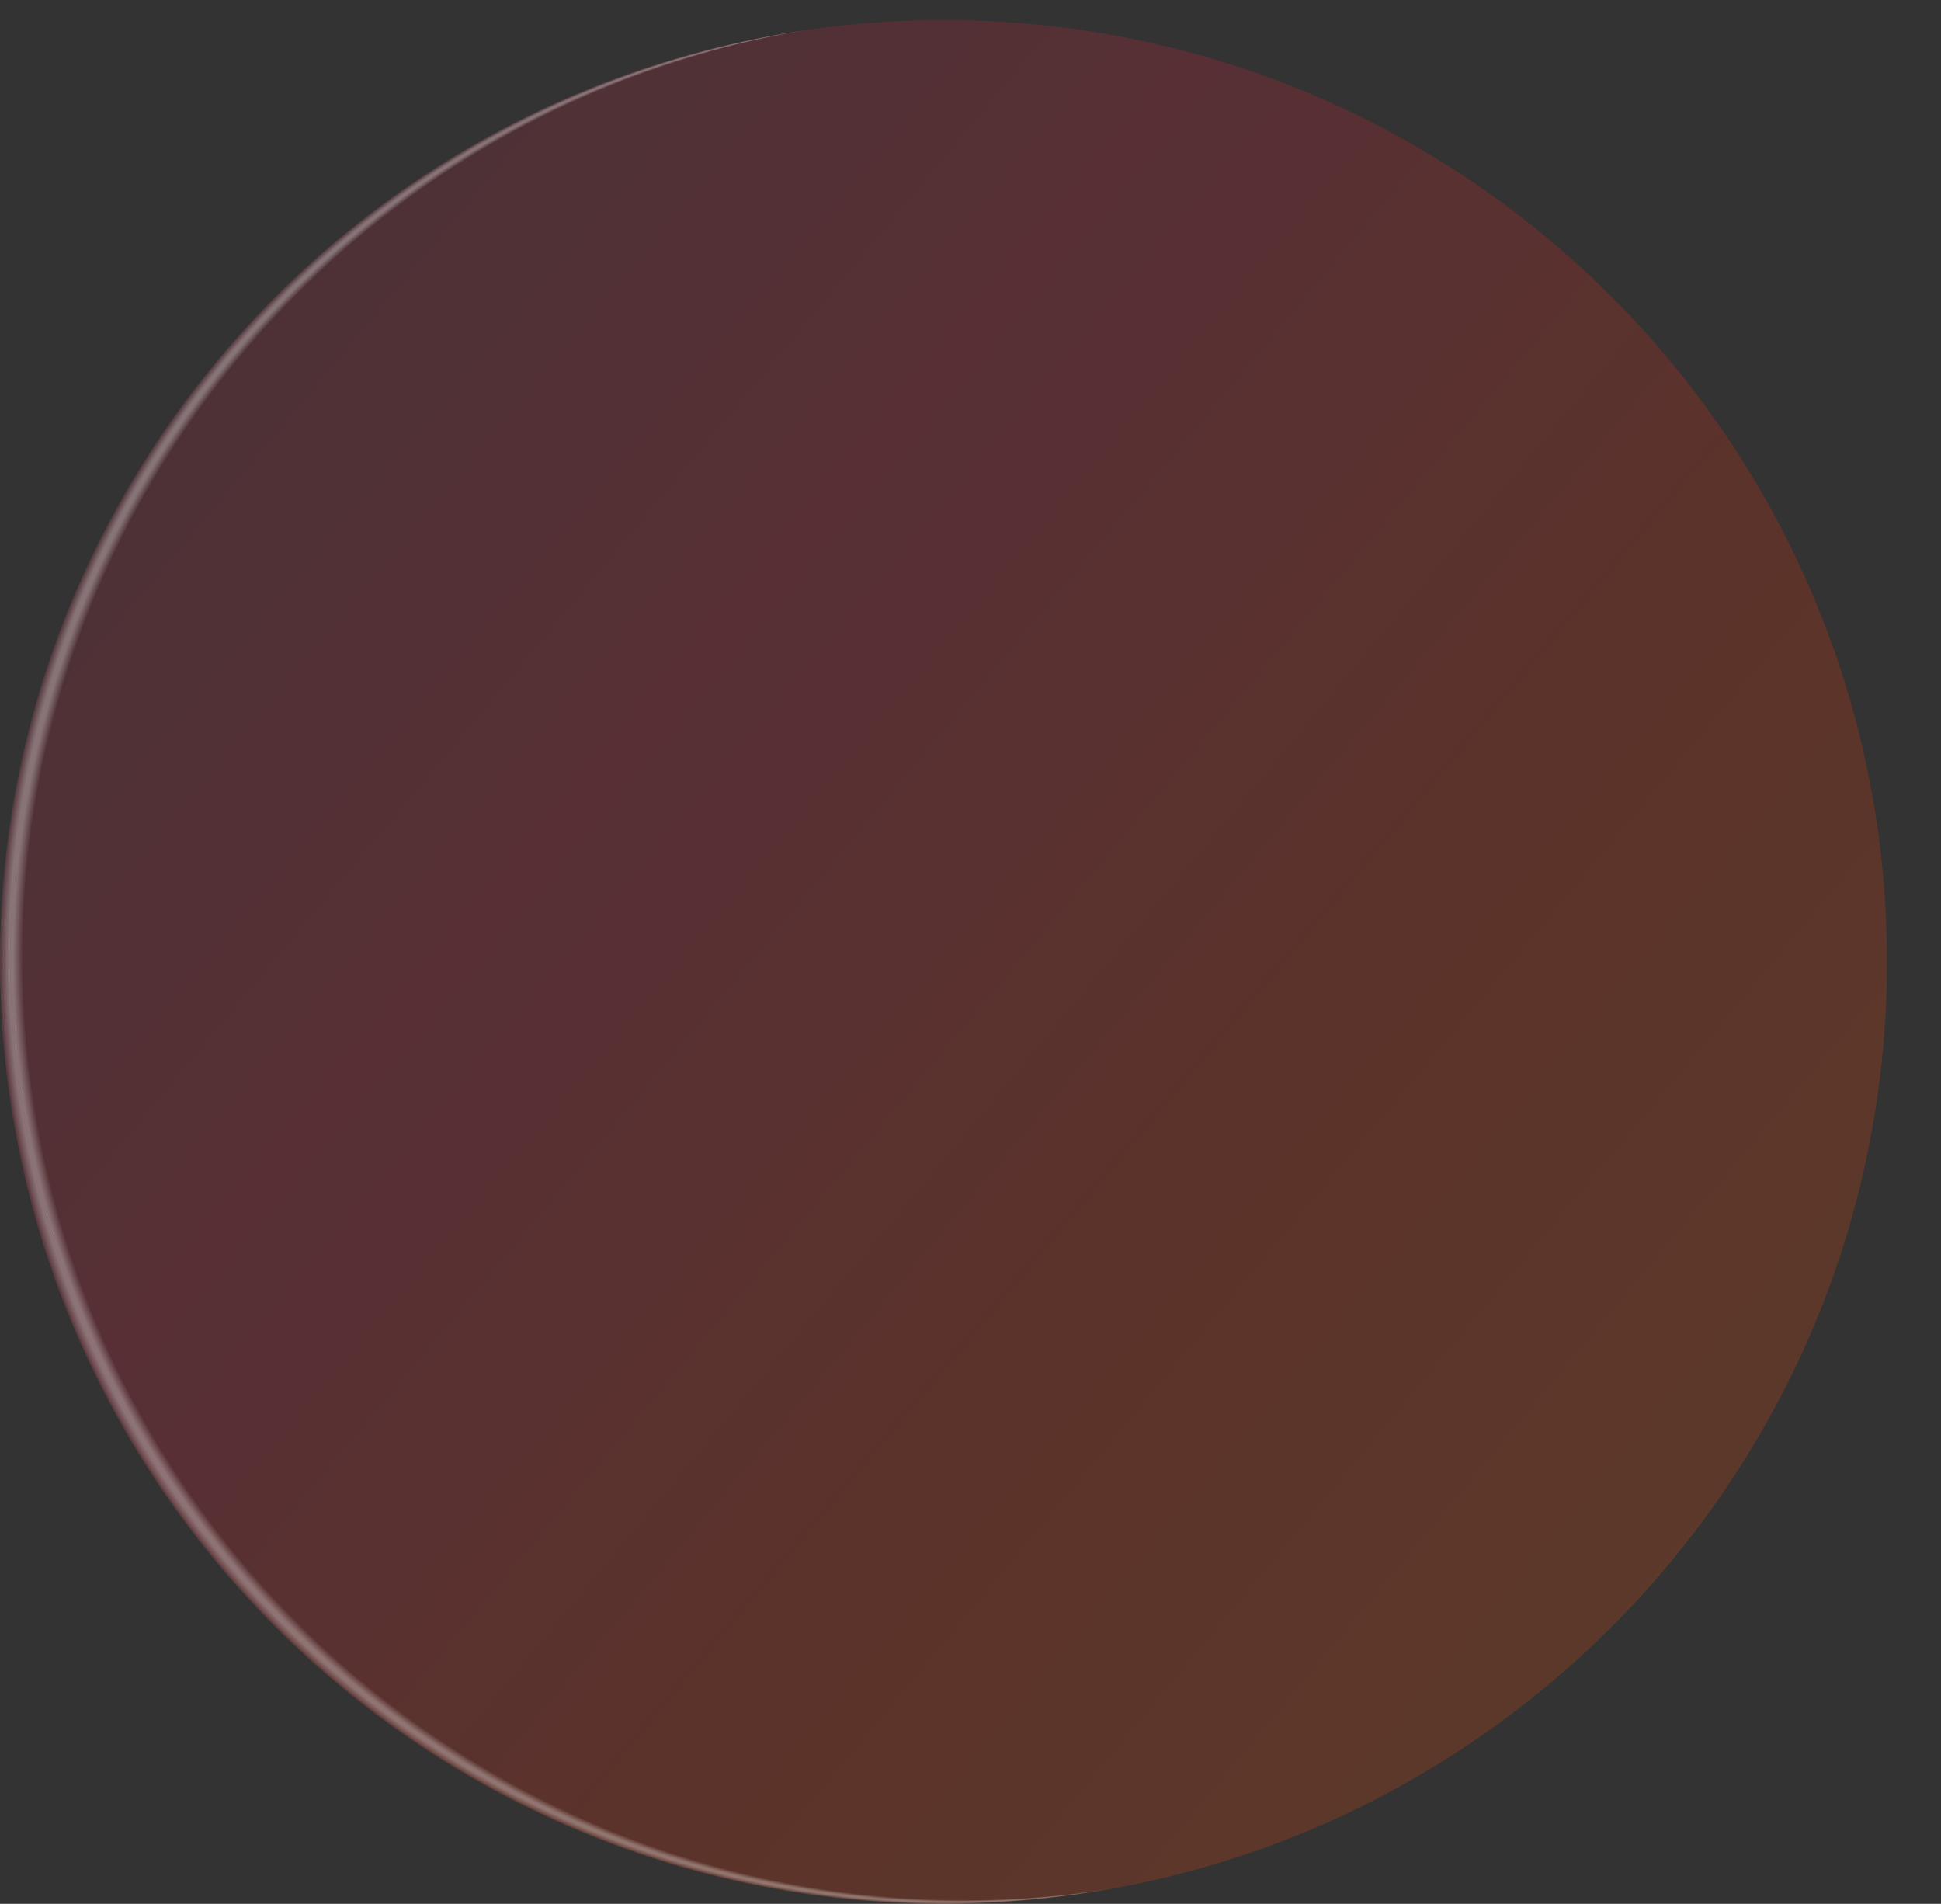 <?xml version="1.0" encoding="UTF-8"?> <svg xmlns="http://www.w3.org/2000/svg" width="311" height="305" viewBox="0 0 311 305" fill="none"><rect x="0" y="0" width="311" height="305" fill="#333333" stroke="none"/><g clip-path="url(#clip0_574_2697)"><path opacity="0.01" d="M158.933 303.578C138.415 303.578 118.494 299.57 99.738 291.657C81.63 284.003 65.361 273.065 51.397 259.127C37.434 245.189 26.476 228.95 18.808 210.875C10.881 192.154 6.865 172.269 6.865 151.789C6.865 131.309 10.881 111.424 18.808 92.702C26.476 74.627 37.434 58.388 51.397 44.451C65.361 30.513 81.63 19.575 99.738 11.921C118.468 4.008 138.389 0 158.933 0C179.45 0 199.372 4.008 218.128 11.921C236.236 19.575 252.505 30.513 266.468 44.451C280.431 58.388 291.389 74.627 299.058 92.702C306.985 111.424 311 131.309 311 151.789C311 172.269 306.985 192.154 299.058 210.875C291.389 228.95 280.431 245.189 266.468 259.127C252.505 273.065 236.236 284.003 218.128 291.657C199.372 299.57 179.45 303.578 158.933 303.578ZM158.933 5.379C78.055 5.379 12.254 71.059 12.254 151.789C12.254 232.519 78.055 298.199 158.933 298.199C239.811 298.199 305.612 232.519 305.612 151.789C305.612 71.059 239.811 5.379 158.933 5.379Z" fill="#32000A"></path><path opacity="0.01" d="M158.933 303.319C138.441 303.319 118.546 299.311 99.842 291.398C81.759 283.77 65.516 272.832 51.579 258.92C37.642 245.034 26.683 228.821 19.041 210.772C11.114 192.076 7.099 172.243 7.099 151.789C7.099 131.335 11.114 111.476 19.041 92.806C26.683 74.757 37.642 58.544 51.579 44.632C65.516 30.72 81.759 19.808 99.816 12.153C118.546 4.267 138.416 0.259 158.933 0.259C179.424 0.259 199.294 4.267 218.024 12.153C236.107 19.782 252.35 30.72 266.287 44.632C280.224 58.544 291.182 74.757 298.825 92.806C306.752 111.501 310.767 131.335 310.767 151.789C310.767 172.243 306.752 192.102 298.825 210.772C291.182 228.821 280.224 245.008 266.287 258.946C252.35 272.858 236.107 283.796 218.024 291.424C199.294 299.311 179.424 303.319 158.933 303.319ZM158.933 5.12C77.899 5.12 11.969 70.904 11.969 151.789C11.969 232.674 77.899 298.458 158.907 298.458C239.941 298.458 305.845 232.648 305.845 151.789C305.871 70.904 239.941 5.12 158.933 5.12Z" fill="#32000A"></path><path opacity="0.01" d="M158.933 303.061C138.467 303.061 118.623 299.053 99.945 291.166C81.889 283.537 65.698 272.651 51.76 258.739C37.849 244.853 26.916 228.666 19.274 210.643C11.373 191.999 7.357 172.191 7.357 151.763C7.357 131.335 11.373 111.527 19.274 92.883C26.916 74.86 37.823 58.699 51.76 44.787C65.671 30.901 81.889 19.988 99.945 12.36C118.623 4.499 138.467 0.517 158.933 0.517C179.398 0.517 199.242 4.525 217.92 12.412C235.977 20.04 252.168 30.927 266.105 44.839C280.017 58.724 290.949 74.912 298.591 92.935C306.493 111.579 310.508 131.387 310.508 151.815C310.508 172.243 306.493 192.05 298.591 210.694C290.949 228.718 280.043 244.879 266.105 258.791C252.194 272.677 235.977 283.589 217.92 291.217C199.216 299.078 179.372 303.061 158.933 303.061ZM158.933 4.861C77.744 4.861 11.71 70.775 11.71 151.789C11.71 232.803 77.744 298.716 158.907 298.716C240.07 298.716 306.104 232.803 306.104 151.789C306.13 70.775 240.096 4.861 158.933 4.861Z" fill="#32000A"></path><path opacity="0.01" d="M158.933 302.802C138.519 302.802 118.701 298.82 100.049 290.933C82.044 283.331 65.853 272.444 51.968 258.558C38.082 244.698 27.176 228.537 19.533 210.565C11.632 191.947 7.643 172.165 7.643 151.789C7.643 131.412 11.632 111.631 19.533 93.013C27.15 75.041 38.056 58.88 51.968 45.02C65.853 31.159 82.044 20.273 100.049 12.645C118.675 4.758 138.493 0.776 158.933 0.776C179.347 0.776 199.165 4.758 217.817 12.645C235.822 20.247 252.013 31.134 265.898 45.02C279.784 58.88 290.69 75.041 298.332 93.013C306.234 111.631 310.223 131.412 310.223 151.789C310.223 172.165 306.234 191.947 298.332 210.565C290.716 228.537 279.81 244.698 265.898 258.558C252.013 272.418 235.822 283.305 217.817 290.933C199.165 298.82 179.347 302.802 158.933 302.802ZM158.933 4.603C77.614 4.603 11.451 70.619 11.451 151.789C11.451 232.958 77.588 298.975 158.907 298.975C240.226 298.975 306.363 232.958 306.363 151.789C306.363 70.619 240.226 4.603 158.933 4.603Z" fill="#32000A"></path><path opacity="0.01" d="M158.933 302.543C138.545 302.543 118.753 298.561 100.127 290.7C82.148 283.098 65.983 272.237 52.123 258.403C38.238 244.543 27.357 228.433 19.741 210.488C11.866 191.895 7.876 172.165 7.876 151.789C7.876 131.438 11.866 111.683 19.741 93.09C27.357 75.145 38.238 59.009 52.097 45.175C65.957 31.34 82.122 20.454 100.101 12.877C118.753 5.017 138.519 1.034 158.933 1.034C179.321 1.034 199.113 5.017 217.739 12.877C235.718 20.48 251.883 31.34 265.743 45.175C279.603 59.009 290.509 75.145 298.099 93.09C305.975 111.683 309.964 131.412 309.964 151.789C309.964 172.139 305.975 191.895 298.099 210.488C290.483 228.433 279.603 244.569 265.743 258.403C251.883 272.237 235.718 283.124 217.739 290.7C199.087 298.561 179.321 302.543 158.933 302.543ZM158.933 4.344C77.459 4.344 11.218 70.49 11.218 151.789C11.218 233.088 77.485 299.234 158.933 299.234C240.381 299.234 306.648 233.088 306.648 151.789C306.648 70.49 240.381 4.344 158.933 4.344Z" fill="#32000A"></path><path opacity="0.01" d="M158.932 302.311C138.57 302.311 118.83 298.329 100.23 290.493C82.277 282.917 66.138 272.056 52.304 258.248C38.444 244.414 27.59 228.33 19.999 210.41C12.124 191.844 8.16 172.139 8.16 151.815C8.16 131.49 12.15 111.786 19.999 93.22C27.59 75.3 38.47 59.19 52.304 45.382C66.138 31.547 82.277 20.687 100.23 13.11C118.83 5.249 138.57 1.293 158.932 1.293C179.294 1.293 199.035 5.249 217.609 13.11C235.562 20.687 251.701 31.547 265.535 45.356C279.395 59.19 290.249 75.274 297.84 93.194C305.715 111.76 309.679 131.464 309.679 151.789C309.679 172.114 305.689 191.818 297.84 210.384C290.249 228.304 279.369 244.414 265.535 258.222C251.675 272.056 235.562 282.891 217.609 290.468C199.035 298.329 179.268 302.311 158.932 302.311ZM158.932 4.086C77.329 4.086 10.958 70.335 10.958 151.789C10.958 233.243 77.329 299.492 158.932 299.492C240.536 299.492 306.881 233.243 306.881 151.789C306.881 70.335 240.51 4.086 158.932 4.086Z" fill="#32000A"></path><path opacity="0.01" d="M158.933 302.052C138.622 302.052 118.908 298.07 100.334 290.235C82.407 282.658 66.319 271.824 52.485 258.041C38.652 244.233 27.797 228.175 20.207 210.281C12.357 191.74 8.394 172.062 8.394 151.789C8.394 131.516 12.383 111.838 20.233 93.297C27.823 75.403 38.678 59.345 52.485 45.537C66.319 31.728 82.407 20.894 100.334 13.343C118.882 5.508 138.596 1.526 158.933 1.526C179.269 1.526 198.957 5.508 217.506 13.343C235.433 20.919 251.52 31.754 265.354 45.537C279.188 59.345 290.042 75.403 297.607 93.297C305.456 111.812 309.446 131.49 309.446 151.789C309.446 172.062 305.456 191.74 297.607 210.281C290.016 228.175 279.162 244.233 265.354 258.041C251.52 271.849 235.433 282.684 217.506 290.235C198.957 298.07 179.243 302.052 158.933 302.052ZM158.933 3.827C77.2 3.827 10.699 70.206 10.699 151.789C10.699 233.372 77.2 299.751 158.933 299.751C240.666 299.751 307.166 233.372 307.166 151.789C307.166 70.206 240.666 3.827 158.933 3.827Z" fill="#32000A"></path><path opacity="0.01" d="M158.932 301.794C138.648 301.794 118.96 297.837 100.437 290.002C82.536 282.451 66.474 271.643 52.666 257.86C38.859 244.078 28.03 228.045 20.465 210.177C12.616 191.688 8.652 172.036 8.652 151.789C8.652 131.542 12.616 111.889 20.465 93.401C28.03 75.532 38.859 59.5 52.666 45.718C66.474 31.935 82.536 21.126 100.437 13.576C118.96 5.766 138.622 1.784 158.932 1.784C179.243 1.784 198.905 5.741 217.428 13.576C235.329 21.126 251.39 31.935 265.198 45.718C279.006 59.5 289.835 75.532 297.399 93.401C305.223 111.889 309.212 131.542 309.212 151.789C309.212 172.036 305.249 191.688 297.399 210.177C289.835 228.045 279.006 244.078 265.198 257.86C251.39 271.643 235.329 282.451 217.428 290.002C198.879 297.811 179.217 301.794 158.932 301.794ZM158.932 3.568C77.044 3.568 10.44 70.076 10.44 151.789C10.44 233.501 77.044 300.009 158.932 300.009C240.821 300.009 307.399 233.501 307.399 151.789C307.399 70.076 240.795 3.568 158.932 3.568Z" fill="#32000A"></path><path opacity="0.01" d="M158.933 301.535C138.675 301.535 119.038 297.579 100.541 289.769C82.666 282.219 66.63 271.436 52.849 257.679C39.066 243.922 28.238 227.916 20.699 210.074C12.876 191.611 8.912 172.01 8.912 151.789C8.912 131.568 12.876 111.967 20.699 93.504C28.264 75.662 39.066 59.655 52.849 45.899C66.63 32.142 82.666 21.359 100.515 13.808C119.012 5.999 138.675 2.043 158.933 2.043C179.191 2.043 198.828 5.999 217.325 13.808C235.2 21.359 251.236 32.142 265.018 45.899C278.799 59.655 289.602 75.662 297.167 93.504C304.99 111.967 308.954 131.568 308.954 151.789C308.954 172.01 304.99 191.611 297.167 210.074C289.602 227.916 278.799 243.922 265.018 257.679C251.236 271.436 235.2 282.219 217.325 289.769C198.828 297.579 179.166 301.535 158.933 301.535ZM158.933 3.31C76.915 3.31 10.181 69.921 10.181 151.789C10.181 233.657 76.915 300.268 158.933 300.268C240.951 300.268 307.685 233.657 307.685 151.789C307.685 69.921 240.925 3.31 158.933 3.31Z" fill="#32000A"></path><path opacity="0.01" d="M158.933 301.276C138.726 301.276 119.09 297.32 100.645 289.537C82.821 282.012 66.786 271.229 53.029 257.498C39.273 243.767 28.471 227.787 20.932 209.97C13.134 191.533 9.171 171.958 9.171 151.789C9.171 131.619 13.134 112.019 20.932 93.608C28.471 75.817 39.273 59.81 53.029 46.08C66.786 32.349 82.795 21.566 100.645 14.041C119.115 6.258 138.726 2.301 158.933 2.301C179.139 2.301 198.776 6.258 217.221 14.041C235.044 21.566 251.08 32.349 264.836 46.08C278.592 59.81 289.395 75.791 296.933 93.608C304.731 112.045 308.695 131.619 308.695 151.789C308.695 171.958 304.731 191.559 296.933 209.97C289.395 227.761 278.592 243.767 264.836 257.498C251.08 271.229 235.07 282.012 217.221 289.537C198.75 297.32 179.139 301.276 158.933 301.276ZM158.933 3.077C76.785 3.077 9.948 69.792 9.948 151.789C9.948 233.786 76.785 300.501 158.933 300.501C241.08 300.501 307.917 233.786 307.917 151.789C307.917 69.792 241.08 3.077 158.933 3.077Z" fill="#32000A"></path><path opacity="0.2" d="M151.187 304.974C234.671 304.974 302.348 237.421 302.348 154.09C302.348 70.759 234.671 3.206 151.187 3.206C67.703 3.206 0.026 70.759 0.026 154.09C0.026 237.421 67.703 304.974 151.187 304.974Z" fill="url(#paint0_linear_574_2697)"></path><path opacity="0.06" d="M3.627 178.501C-9.973 96.555 45.336 19.109 127.276 5.12C127.017 5.172 126.758 5.198 126.473 5.249C44.118 18.851 -11.605 96.555 2.047 178.759C15.699 260.963 93.521 316.585 175.875 302.957C176.134 302.906 176.393 302.854 176.678 302.828C94.609 315.938 17.228 260.446 3.627 178.501Z" fill="white"></path><path opacity="0.06" d="M3.886 178.449C-9.715 96.504 45.594 19.058 127.535 5.068C127.276 5.12 127.017 5.146 126.732 5.198C44.377 18.799 -11.347 96.504 2.306 178.708C15.958 260.911 93.779 316.533 176.134 302.905C176.393 302.854 176.652 302.802 176.937 302.776C94.841 315.912 17.487 260.394 3.886 178.449Z" fill="white"></path><path opacity="0.06" d="M4.12 178.397C-9.481 96.452 45.854 19.006 127.769 5.042C127.51 5.094 127.25 5.12 126.965 5.172C44.611 18.773 -11.087 96.452 2.54 178.682C16.166 260.911 94.013 316.507 176.368 302.88C176.627 302.828 176.886 302.776 177.171 302.75C95.101 315.861 17.72 260.368 4.12 178.397Z" fill="white"></path><path opacity="0.06" d="M4.378 178.371C-9.222 96.426 46.087 18.98 128.027 4.991C127.768 5.042 127.509 5.068 127.224 5.12C44.869 18.721 -10.854 96.426 2.798 178.63C16.424 260.834 94.272 316.455 176.626 302.828C176.885 302.776 177.144 302.724 177.429 302.699C95.334 315.835 17.979 260.317 4.378 178.371Z" fill="white"></path><path opacity="0.06" d="M4.612 178.32C-8.989 96.374 46.32 18.928 128.26 4.939C128.001 4.991 127.742 5.017 127.457 5.068C45.102 18.67 -10.621 96.374 3.031 178.578C16.658 260.782 94.505 316.404 176.86 302.776C177.119 302.725 177.378 302.673 177.663 302.647C95.593 315.783 18.212 260.265 4.612 178.32Z" fill="white"></path><path opacity="0.06" d="M4.87 178.294C-8.73 96.348 46.579 18.902 128.493 4.913C128.234 4.965 127.975 4.991 127.69 5.042C45.361 18.644 -10.362 96.348 3.29 178.552C16.942 260.756 94.764 316.378 177.118 302.75C177.378 302.699 177.637 302.647 177.922 302.621C95.826 315.757 18.445 260.239 4.87 178.294Z" fill="white"></path><path opacity="0.06" d="M5.104 178.242C-8.497 96.297 46.812 18.851 128.752 4.887C128.493 4.939 128.234 4.965 127.949 5.017C45.595 18.618 -10.129 96.297 3.523 178.501C17.176 260.705 94.997 316.326 177.352 302.699C177.611 302.647 177.87 302.595 178.155 302.569C96.059 315.705 18.704 260.187 5.104 178.242Z" fill="white"></path><path opacity="0.06" d="M5.363 178.216C-8.238 96.271 47.071 18.825 129.011 4.836C128.752 4.887 128.493 4.913 128.208 4.965C45.853 18.566 -9.87 96.271 3.782 178.475C17.435 260.679 95.256 316.3 177.611 302.673C177.87 302.621 178.129 302.569 178.414 302.543C96.318 315.654 18.937 260.162 5.363 178.216Z" fill="white"></path><path opacity="0.06" d="M5.596 178.165C-8.005 96.219 47.304 18.773 129.245 4.784C128.986 4.836 128.727 4.861 128.442 4.913C46.087 18.541 -9.637 96.219 4.016 178.423C17.642 260.627 95.489 316.248 177.844 302.621C178.103 302.569 178.362 302.518 178.647 302.492C96.551 315.628 19.197 260.11 5.596 178.165Z" fill="white"></path></g><defs><linearGradient id="paint0_linear_574_2697" x1="0.026" y1="3.206" x2="326.697" y2="275.794" gradientUnits="userSpaceOnUse"><stop stop-color="#913143"></stop><stop offset="0.359" stop-color="#E6203D"></stop><stop offset="0.653" stop-color="#FF3301"></stop><stop offset="1" stop-color="#FF610C"></stop></linearGradient><clipPath id="clip0_574_2697"><rect width="311" height="305" fill="white"></rect></clipPath></defs></svg> 